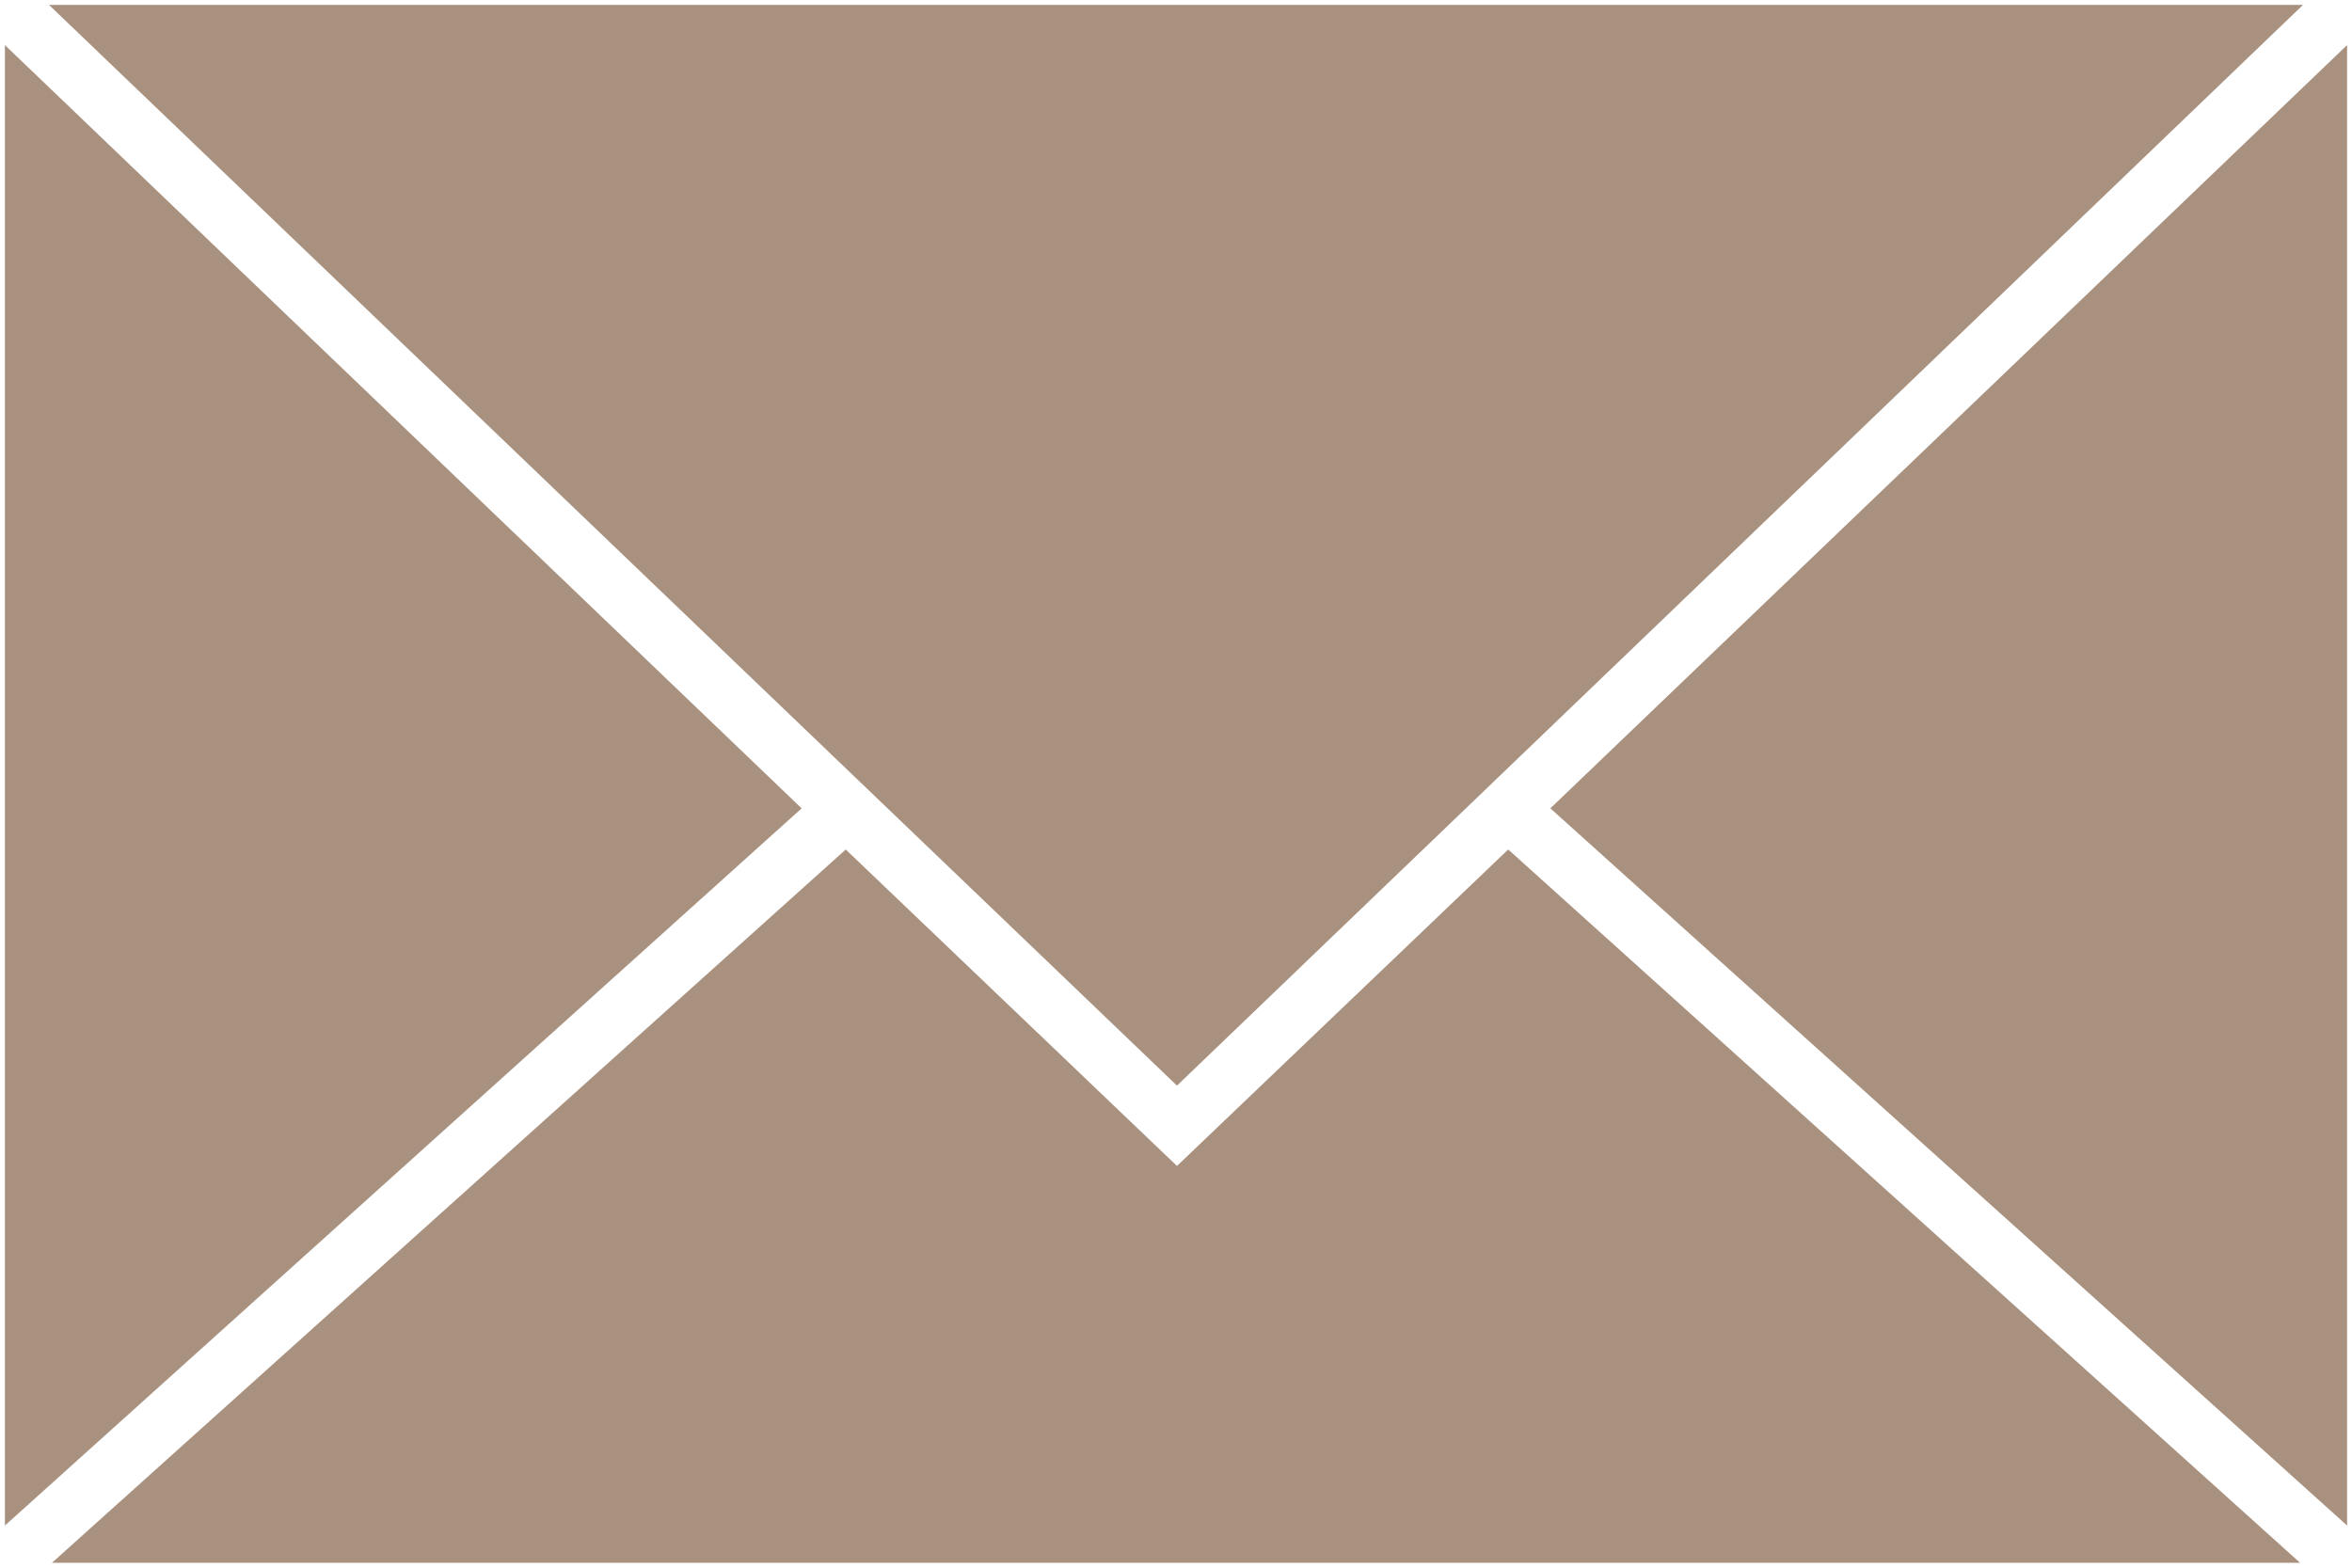 <svg xmlns="http://www.w3.org/2000/svg" xmlns:xlink="http://www.w3.org/1999/xlink" id="sobre" viewBox="0 0 240 160"><defs><style> .st0 { fill: #a99180; } </style></defs><polygon class="st0" points="120.1 119 86.3 86.7 5.3 159.5 234.7 159.5 153.9 86.7 120.1 119"></polygon><polygon class="st0" points=".5 4.6 .5 155.7 81.8 82.5 .5 4.6"></polygon><polygon class="st0" points="158.2 82.5 239.5 155.7 239.5 4.6 158.2 82.5"></polygon><polygon class="st0" points="235 .5 5 .5 120.1 110.8 235 .5"></polygon></svg>